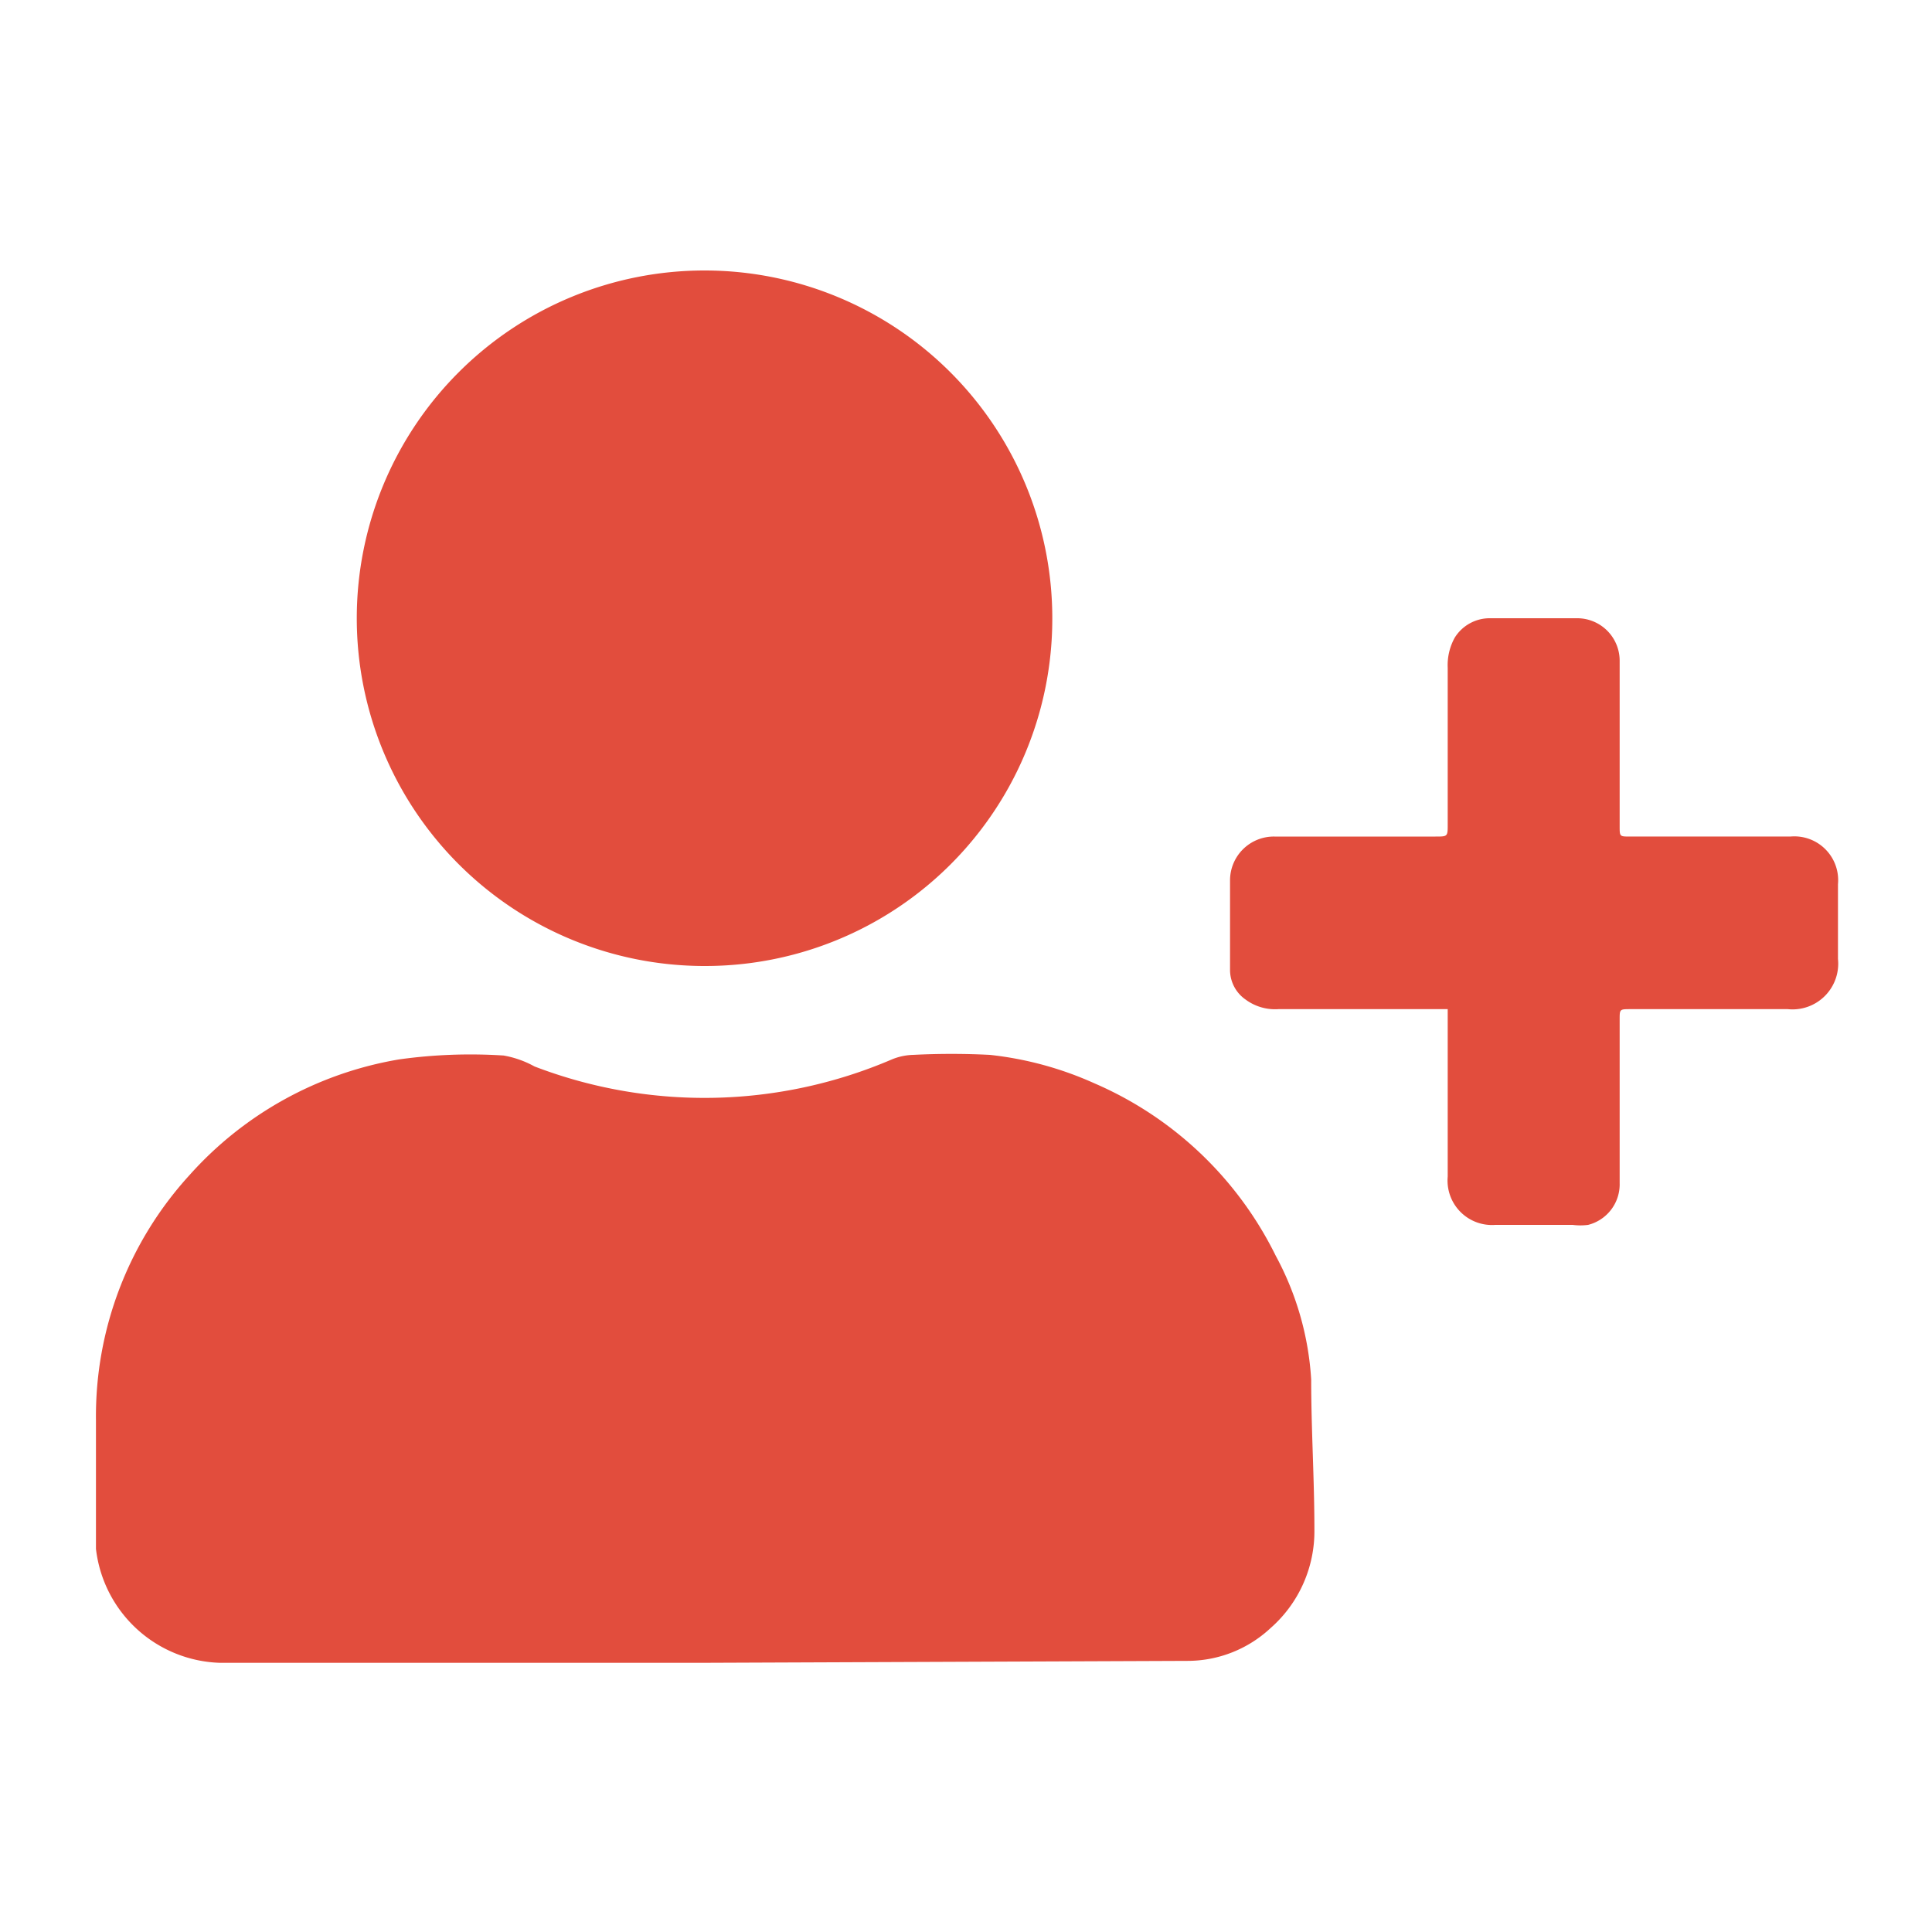 <svg id="Layer_1" data-name="Layer 1" xmlns="http://www.w3.org/2000/svg" viewBox="0 0 30 30"><defs><style>.cls-1{fill:#e24d3d;}</style></defs><path class="cls-1" d="M10.93,25.82H3.41a2,2,0,0,1-1.92-1.77c0-.66,0-1.32,0-2a5.55,5.55,0,0,1,1.45-3.8A5.61,5.61,0,0,1,6.2,16.45a8,8,0,0,1,1.62-.06,1.54,1.54,0,0,1,.48.17,7.38,7.38,0,0,0,5.55-.11.93.93,0,0,1,.33-.07,11.75,11.75,0,0,1,1.19,0,5.34,5.34,0,0,1,1.62.44,5.62,5.62,0,0,1,2.82,2.68,4.62,4.62,0,0,1,.55,1.92c0,.78.05,1.55.05,2.33a2,2,0,0,1-.68,1.53,1.89,1.89,0,0,1-1.29.51Z"/><path class="cls-1" d="M10.93,15A5.4,5.4,0,1,1,16.34,9.6,5.39,5.39,0,0,1,10.93,15Z"/><path class="cls-1" d="M22.47,15.67H19.85a.77.77,0,0,1-.51-.15.56.56,0,0,1-.24-.45c0-.47,0-.93,0-1.4a.68.68,0,0,1,.69-.68h2.5c.19,0,.19,0,.19-.19V10.37a.88.88,0,0,1,.11-.47.64.64,0,0,1,.55-.3h1.34a.66.66,0,0,1,.67.67c0,.85,0,1.7,0,2.56,0,.16,0,.16.16.16H27.8a.68.68,0,0,1,.74.74c0,.38,0,.77,0,1.16a.71.71,0,0,1-.78.78H25.32c-.17,0-.17,0-.17.16,0,.85,0,1.7,0,2.54a.65.65,0,0,1-.49.65.93.93,0,0,1-.24,0h-1.2a.69.69,0,0,1-.74-.75V15.67Z"/></svg>